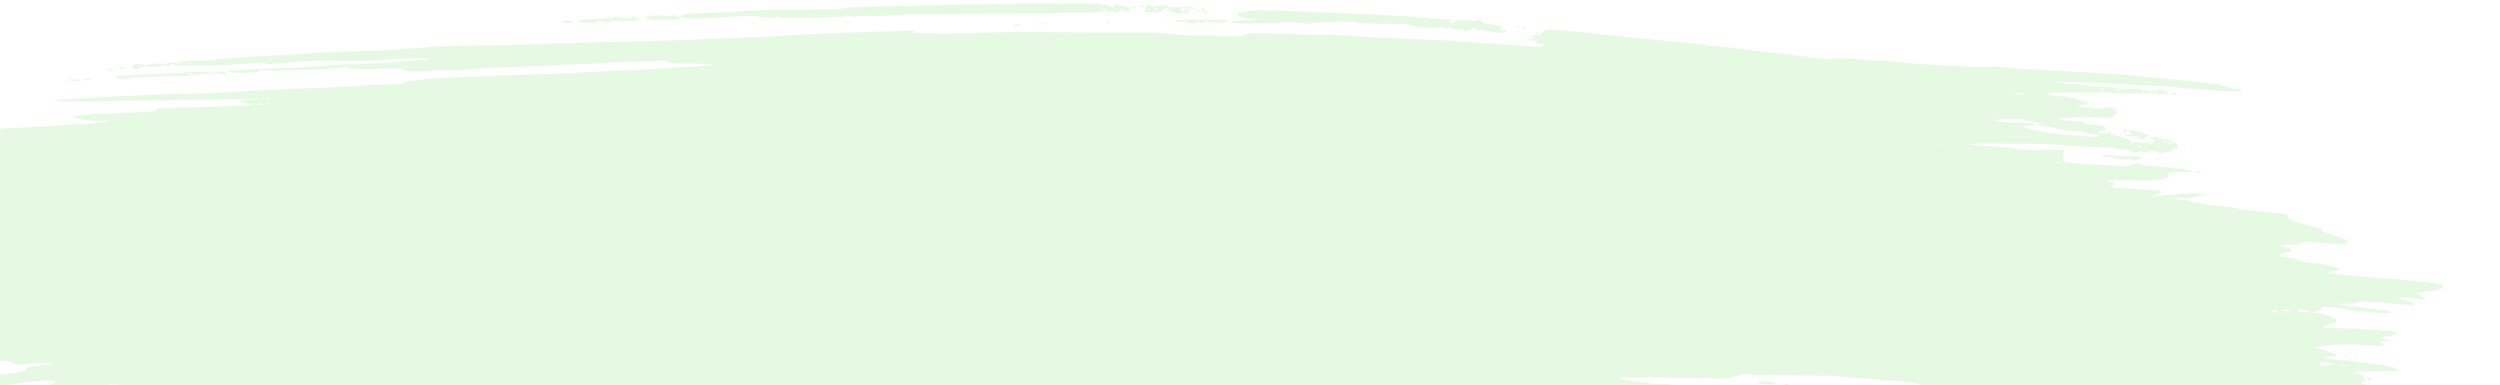 <svg xmlns="http://www.w3.org/2000/svg" fill="none" viewBox="0 0 2000 308" height="308" width="2000">
<rect x="0" y="0" width="2000" height="308" fill="#333333" stroke="none"/>
<g clip-path="url(#clip0_1238_344)">
<rect fill="white" height="308" width="2000"></rect>
<path fill="#E6F9E3" d="M1402.54 348.48C1402.54 347.466 1403.05 346.829 1403.67 347.065C1404.3 347.301 1405.58 346.345 1406.53 344.94C1407.53 343.458 1409.07 342.384 1410.21 342.381C1411.75 342.377 1411.88 342.165 1410.8 341.369C1409.75 340.596 1409.79 340.289 1410.95 340.045C1412.13 339.796 1412.08 339.449 1410.7 338.418C1409.36 337.42 1409.29 337.035 1410.4 336.802C1411.21 336.633 1411.86 336.179 1411.86 335.792C1411.86 335.406 1411.34 335.289 1410.71 335.533C1410.04 335.787 1409.85 335.498 1410.24 334.856C1410.63 334.24 1410.34 333.738 1409.6 333.74C1408.63 333.743 1408.61 333.352 1409.52 332.3C1410.52 331.14 1410.4 330.857 1408.92 330.861C1407.44 330.865 1407.36 330.68 1408.54 329.897C1410.05 328.895 1412.99 329.779 1412.61 331.122C1412.52 331.468 1413.05 331.891 1413.81 332.06C1414.71 332.262 1414.94 331.823 1414.49 330.775C1414.12 329.899 1414.29 329.354 1414.88 329.563C1415.46 329.772 1416.99 329.701 1418.27 329.407C1420.13 328.982 1419.58 328.765 1415.64 328.36C1412.54 328.042 1410.67 327.466 1410.67 326.832C1410.67 326.273 1409.65 325.818 1408.4 325.821C1407.15 325.824 1405.4 325.196 1404.52 324.425C1402.94 323.042 1396.99 321.164 1395.06 321.442C1394.51 321.52 1391.09 321.129 1387.46 320.574C1383.82 320.018 1377.56 319.344 1373.54 319.075C1369.52 318.806 1365.94 318.294 1365.58 317.938C1365.22 317.582 1363.78 317.286 1362.37 317.281C1360.96 317.276 1356.65 316.322 1352.79 315.161C1348.93 314.001 1344.88 313.046 1343.8 313.04C1342.71 313.034 1341.49 312.706 1341.09 312.311C1340.7 311.915 1340.96 311.591 1341.69 311.589C1343.31 311.585 1342.72 308.365 1341.08 308.299C1340.44 308.274 1337.61 307.852 1334.79 307.362C1331.97 306.872 1328.38 306.673 1326.81 306.919C1325.24 307.166 1322.29 307.055 1320.25 306.672C1318.21 306.289 1313.6 305.63 1310.01 305.206C1300.17 304.045 1294.91 303.067 1294.91 302.397C1294.9 301.702 1354.86 302.033 1369.7 302.809C1377.53 303.218 1380.51 303.093 1383.73 302.222C1385.97 301.613 1388.08 301.068 1388.4 301.009C1388.72 300.951 1390.52 300.509 1392.4 300.026C1394.27 299.543 1396.64 299.345 1397.65 299.585C1398.67 299.826 1414.22 300.102 1432.22 300.197C1450.22 300.293 1467.31 300.689 1470.21 301.076C1473.1 301.463 1481.77 302.139 1489.47 302.579C1497.18 303.019 1504.49 303.709 1505.72 304.111C1506.95 304.514 1510.53 304.684 1513.66 304.49C1516.8 304.296 1519.66 304.419 1520 304.764C1520.35 305.109 1521.12 305.203 1521.72 304.974C1522.32 304.744 1522.81 304.9 1522.81 305.319C1522.81 305.739 1523.21 306.017 1523.69 305.937C1525.63 305.615 1535.67 306.899 1535.67 307.47C1535.67 308.173 1544.5 309.319 1547.84 309.049C1549.07 308.95 1551.06 309.52 1552.27 310.315C1553.48 311.111 1555.37 311.798 1556.47 311.842C1557.57 311.886 1561.63 311.984 1565.49 312.059C1569.34 312.135 1574.6 312.565 1577.18 313.016C1579.75 313.467 1583.84 314.012 1586.27 314.229C1588.7 314.445 1590.4 314.908 1590.05 315.256C1588.97 316.343 1591.56 316.621 1611.87 317.586C1612.95 317.637 1613.74 317.987 1613.63 318.362C1613.51 318.738 1614.47 319.233 1615.76 319.463C1617.05 319.693 1619.43 320.434 1621.05 321.11C1623.18 321.994 1627.6 322.46 1636.83 322.769C1643.89 323.006 1650.88 323.163 1652.36 323.117C1653.85 323.072 1656.68 323.546 1658.66 324.17C1660.7 324.814 1662.56 325.018 1662.97 324.642C1663.97 323.718 1668.08 322.823 1667.18 323.724C1666.24 324.673 1667.37 324.622 1670.48 323.574C1676.76 321.46 1706.5 322.979 1709.6 325.572C1710.57 326.374 1710.67 326.917 1709.9 327.078C1709.24 327.216 1708.69 327.617 1708.69 327.967C1708.69 328.318 1709.43 328.429 1710.33 328.214C1711.23 327.999 1712.31 328.168 1712.74 328.591C1713.87 329.718 1706.87 329.572 1703.08 328.389C1701.35 327.847 1697.56 327.17 1694.67 326.886C1691.77 326.602 1688.48 326.266 1687.36 326.141C1686.23 326.015 1685.31 326.337 1685.32 326.855C1685.32 327.523 1683.86 327.732 1680.35 327.572C1676.51 327.396 1675.85 327.512 1677.45 328.079C1678.59 328.483 1679.26 329.077 1678.94 329.398C1678.25 330.092 1684.79 330.77 1697.44 331.319C1704.54 331.627 1706.86 331.492 1707.65 330.724C1708.38 330.003 1708.67 329.978 1708.68 330.631C1708.71 331.956 1715.74 331.724 1718.25 330.314C1719.42 329.656 1720.38 329.424 1720.38 329.798C1720.39 330.212 1724.18 330.275 1730.03 329.96C1735.33 329.674 1743.61 329.251 1748.43 329.02C1753.25 328.79 1758.92 328.22 1761.03 327.754C1763.14 327.288 1766.18 327.058 1767.78 327.242C1769.38 327.426 1771.02 327.246 1771.42 326.841C1771.88 326.388 1771.57 326.33 1770.63 326.69C1769.68 327.055 1769.39 326.993 1769.85 326.527C1770.73 325.647 1776.3 324.838 1782.9 324.632C1786.79 324.511 1787.59 324.227 1787.69 322.939C1787.8 321.555 1787 321.334 1780.09 320.859C1775.84 320.566 1771.05 320.401 1769.45 320.49L1766.52 320.654L1769.62 319.607C1775 317.792 1780.24 317.019 1790.47 316.53C1795.94 316.27 1803.82 315.518 1808 314.861C1817.6 313.348 1850.95 313.148 1852.41 314.595C1852.91 315.092 1853.94 315.262 1854.69 314.972C1856.64 314.224 1878.15 313.918 1877.42 314.649C1876.74 315.333 1876.91 315.344 1892.2 315.591C1902.99 315.765 1907.55 316 1923.71 317.212C1931.08 317.765 1935.38 317.426 1939.59 315.963C1941.35 315.351 1940.97 315.006 1936.72 313.365C1933.29 312.041 1929.1 311.268 1922.79 310.792C1912 309.98 1901.72 308.949 1894.3 307.937C1889.87 307.332 1888.99 306.953 1889.45 305.857C1889.78 305.071 1890.69 304.676 1891.65 304.901C1892.55 305.111 1893.29 304.925 1893.29 304.486C1893.29 304.048 1892.37 303.687 1891.24 303.683C1889.49 303.679 1889.45 303.576 1890.95 302.975C1892.05 302.531 1892.17 302.27 1891.27 302.265C1890.49 302.26 1890.15 301.771 1890.52 301.172C1890.99 300.416 1889.82 299.714 1886.68 298.862L1882.17 297.639L1893.59 297.175C1899.87 296.92 1908.15 296.736 1911.99 296.767C1915.84 296.797 1918.98 296.781 1918.98 296.732C1918.98 296.682 1917.93 295.897 1916.64 294.987C1915.35 294.077 1914.3 293.551 1914.3 293.819C1914.3 294.087 1913.11 293.831 1911.66 293.25C1910.21 292.669 1905.13 291.831 1900.36 291.388C1895.6 290.945 1889.61 290.134 1887.07 289.588C1884.52 289.041 1880.53 288.586 1878.2 288.578C1871.69 288.556 1855.29 285.971 1860.03 285.715C1860.62 285.683 1862.15 285.505 1863.44 285.32C1864.72 285.134 1866.42 284.894 1867.2 284.786C1869.87 284.418 1870.04 283.716 1867.57 283.24C1866.22 282.978 1863.73 281.983 1862.05 281.028C1860.37 280.072 1857.82 279.294 1856.38 279.298C1854.95 279.301 1853.17 278.86 1852.44 278.318C1851.34 277.507 1852.3 277.244 1857.84 276.841C1861.55 276.571 1866.16 276.189 1868.09 275.992C1872.67 275.524 1890.93 275.543 1892.18 276.018C1893.88 276.657 1907.24 276.927 1907.24 276.321C1907.24 276.003 1906.45 275.341 1905.48 274.85C1904.52 274.36 1903.73 273.62 1903.73 273.206C1903.72 272.793 1904.07 272.667 1904.49 272.926C1904.92 273.186 1905.97 273.035 1906.83 272.592C1907.7 272.145 1908.4 272.093 1908.4 272.474C1908.4 272.853 1909.19 273.16 1910.15 273.158C1912.96 273.151 1912.19 272.381 1908.33 271.339C1903.99 270.167 1904.61 269.669 1911.6 268.713C1917.98 267.841 1919.19 266.496 1914.61 265.372C1909.88 264.208 1887.63 262.739 1874.92 262.751C1868.96 262.756 1862.69 262.548 1860.99 262.289L1857.89 261.817L1861.21 260.13C1863.04 259.202 1865.43 258.429 1866.51 258.412C1869.28 258.369 1870.12 257.221 1868.63 255.514C1867.06 253.711 1856.88 250.489 1852.8 250.499C1851.08 250.504 1850.08 250.196 1850.49 249.785C1850.89 249.388 1852.17 249.061 1853.35 249.058C1855.33 249.053 1857.53 247.249 1857.09 245.987C1856.65 244.705 1875.2 246.093 1876.75 247.458C1877.94 248.501 1907.79 251.158 1910.72 250.482L1913.51 249.838L1910.79 248.949C1909.3 248.46 1899.58 247.209 1889.21 246.17C1870.22 244.269 1865.6 242.905 1878.04 242.873C1881.86 242.863 1885.37 242.442 1886.51 241.858C1888.14 241.029 1890.38 241.001 1899.85 241.689C1917.27 242.954 1927.39 243.828 1929.76 244.272C1931.34 244.565 1931.81 244.351 1931.51 243.476C1931.09 242.2 1927.47 240.712 1921.79 239.479C1916.91 238.418 1919.94 237.464 1926.18 238.097C1928.89 238.372 1933.47 238.818 1936.36 239.09L1941.62 239.584L1937.23 237.007C1934.82 235.59 1932.84 234.314 1932.84 234.173C1932.84 234.031 1936.1 233.68 1940.09 233.392C1949.51 232.71 1954.55 231.069 1954.48 228.705C1954.44 227.458 1946.88 225.805 1939.84 225.505C1936.94 225.382 1930.36 224.777 1925.22 224.161C1920.08 223.545 1912.19 222.905 1907.69 222.738C1903.18 222.571 1896.35 222.102 1892.49 221.694C1868.54 219.165 1863.14 218.541 1862.11 218.179C1861.48 217.956 1863.32 217.414 1866.2 216.974C1869.1 216.531 1871.44 215.751 1871.44 215.228C1871.43 214.016 1859.65 211.414 1848.95 210.264C1843.75 209.705 1839.9 208.863 1838.64 208.008C1837.51 207.243 1833.6 206.285 1829.72 205.826C1820.94 204.783 1821.17 203.773 1830.71 201.576C1832.76 201.105 1834.19 200.345 1833.9 199.888C1833.24 198.847 1827.82 197.27 1824.93 197.277C1823.73 197.28 1823.08 196.958 1823.47 196.561C1823.87 196.164 1828.11 195.829 1832.89 195.816C1840.77 195.796 1843.93 195.052 1840.12 194.114C1836.71 193.277 1853.77 193.691 1862.2 194.651C1872.69 195.846 1878.4 195.32 1878.39 193.157C1878.39 192.161 1875.33 190.86 1866.91 188.269C1858.97 185.829 1855.9 184.549 1856.96 184.123C1858.98 183.315 1856.99 182.498 1849.14 180.923C1838.07 178.7 1829.29 174.947 1830.43 172.934C1831.22 171.558 1826.9 170.82 1809.08 169.282C1800.23 168.517 1791.35 167.396 1789.37 166.791C1787.38 166.187 1783.18 165.508 1780.03 165.284C1771.35 164.664 1754.72 162.117 1752.12 161.006C1750.85 160.464 1748.22 160.002 1746.28 159.979C1744.33 159.956 1741.69 159.662 1740.4 159.325C1738.54 158.837 1739.01 158.688 1742.73 158.594C1752.7 158.342 1757.98 157.723 1759.3 156.654C1760.2 155.924 1761.61 155.697 1763.39 155.994C1765.72 156.384 1765.81 156.336 1764.03 155.654C1762.9 155.219 1761.06 154.957 1759.94 155.072C1758.83 155.188 1757.21 155.011 1756.35 154.68C1755.41 154.323 1753.6 154.468 1751.89 155.035C1749.65 155.781 1748.52 155.806 1746.8 155.148C1745.4 154.613 1744.33 154.562 1743.88 155.01C1743.49 155.399 1740.18 155.736 1736.52 155.759C1732.86 155.783 1728.56 156.269 1726.95 156.839C1723.45 158.081 1722.28 158.174 1722.28 157.211C1722.28 156.815 1723.1 156.489 1724.1 156.486C1725.1 156.483 1725.63 156.195 1725.28 155.845C1724.93 155.495 1725.74 155.028 1727.08 154.807C1728.43 154.587 1729.3 153.981 1729.02 153.46C1728.5 152.5 1723.27 151.949 1707.07 151.154C1692.44 150.435 1688.37 150.039 1688.37 149.332C1688.36 148.96 1689.15 148.654 1690.12 148.651C1691.09 148.649 1691.87 148.007 1691.87 147.206C1691.86 146.15 1691.08 145.768 1688.94 145.774C1685.58 145.782 1685 144.675 1688.1 144.167C1689.25 143.978 1695.17 143.985 1701.25 144.18C1718.97 144.751 1726.05 144.528 1729.76 143.283C1731.64 142.65 1733.51 142.26 1733.92 142.416C1734.34 142.572 1734.45 141.787 1734.19 140.673C1733.6 138.241 1735.24 137.858 1747.24 137.623C1754.42 137.483 1754.98 137.372 1752.48 136.582C1748.37 135.281 1733.31 133.438 1724.32 133.137C1719.73 132.983 1715.4 132.403 1713.83 131.734C1710.51 130.309 1708.51 130.296 1706.27 131.685C1705.26 132.31 1702.45 132.769 1699.63 132.767C1690.97 132.762 1658.65 130.82 1654.26 130.04C1650.16 129.313 1650.03 129.194 1650.89 126.83C1651.43 125.34 1651.31 124.083 1650.57 123.633C1649.74 123.121 1649.77 122.583 1650.68 121.903C1653.47 119.823 1649.92 119.403 1632.86 119.796C1619.61 120.102 1615.48 119.963 1612.79 119.125C1609.94 118.239 1597.11 117.038 1588.36 116.84C1587.07 116.811 1583.39 116.504 1580.18 116.158L1574.33 115.53L1579.59 114.992C1582.48 114.697 1591.16 114.604 1598.87 114.786C1606.58 114.968 1617.63 115.062 1623.41 114.994C1629.2 114.927 1640.51 115.382 1648.54 116.007C1664.45 117.243 1680.84 118.094 1687.9 118.049C1690.36 118.034 1692.71 118.303 1693.11 118.648C1693.52 118.993 1695.49 119.312 1697.5 119.358C1699.5 119.403 1701.15 119.708 1701.15 120.036C1701.15 120.364 1702.33 120.425 1703.78 120.17C1705.83 119.808 1706.02 119.873 1704.65 120.468C1703.14 121.124 1703.18 121.23 1704.95 121.235C1706.07 121.239 1706.99 121.602 1706.99 122.044C1707 122.537 1708.11 122.395 1709.87 121.676C1713.07 120.376 1714.47 120.17 1713.5 121.142C1713.15 121.494 1713.91 121.948 1715.19 122.151C1716.52 122.362 1717.51 122.163 1717.51 121.686C1717.51 121.204 1719.36 120.849 1721.89 120.842C1724.68 120.835 1726.18 121.147 1726 121.698C1725.82 122.294 1727.08 122.455 1730.04 122.213C1734.91 121.816 1739.7 120.126 1739.73 118.799C1739.74 118.232 1740.15 118.302 1740.88 118.993C1741.76 119.829 1742.02 119.616 1742.03 118.043C1742.04 115.445 1740.11 113.234 1737.83 113.239C1736.85 113.242 1736.38 112.919 1736.77 112.522C1737.17 112.125 1736.54 111.778 1735.38 111.75C1731.53 111.66 1729.08 111.23 1726.47 110.185C1724.14 109.248 1718.65 109.625 1718.65 110.722C1718.65 110.921 1719.36 110.915 1720.22 110.708C1721.08 110.502 1722.53 110.895 1723.43 111.581C1724.86 112.655 1724.86 112.743 1723.42 112.215C1722.15 111.745 1721.95 111.908 1722.59 112.922C1723.08 113.711 1722.81 114.478 1721.92 114.831C1719.68 115.711 1717.8 115.552 1719.83 114.655C1721.15 114.073 1720.47 113.979 1717.09 114.278C1714.61 114.497 1711.65 114.31 1710.47 113.858C1708.85 113.24 1707.91 113.255 1706.62 113.921C1705.24 114.63 1704.73 114.553 1704 113.524C1703.5 112.822 1703.17 112.004 1703.28 111.707C1703.38 111.41 1702.71 111.168 1701.8 111.171C1700.89 111.173 1699.95 110.805 1699.7 110.352C1699.45 109.9 1697.71 109.433 1695.82 109.313C1693.94 109.194 1691.81 108.603 1691.09 108C1690.37 107.397 1689.35 107.142 1688.83 107.434C1688.31 107.727 1688.21 107.398 1688.62 106.703C1689.52 105.15 1687.28 105.01 1686.32 106.56C1685.71 107.546 1685.38 107.534 1683.43 106.456C1681.36 105.306 1681.24 105.315 1681.22 106.611C1681.21 107.76 1681.03 107.808 1680.07 106.905C1678.38 105.299 1678.62 104.948 1681.75 104.456C1683.73 104.144 1684.54 103.548 1684.41 102.492C1684.2 100.811 1680.12 99.564 1675.43 99.746C1671.06 99.915 1667.2 98.998 1667.2 97.79C1667.19 97.013 1666.03 96.787 1662.81 96.941C1658.1 97.164 1650.17 96.374 1647.32 95.396C1645.9 94.91 1646.02 94.783 1647.9 94.733C1649.19 94.699 1652.87 94.512 1656.08 94.318C1666.02 93.719 1679.24 93.703 1684.01 94.285C1687.28 94.684 1688.33 94.613 1687.75 94.03C1687.24 93.53 1687.56 93.368 1688.57 93.605C1689.53 93.83 1691.08 93.166 1692.31 92.003C1693.82 90.583 1694.01 89.937 1693 89.732C1692.06 89.54 1692.28 89.11 1693.7 88.422C1695.62 87.489 1695.49 87.432 1692.3 87.782C1690.37 87.994 1689.45 87.974 1690.25 87.739C1693.21 86.871 1691.58 85.99 1687.03 86.002C1684.08 86.01 1682.35 86.346 1682.34 86.915C1682.33 87.577 1682.06 87.557 1681.32 86.84C1680.69 86.228 1680.04 86.139 1679.58 86.6C1678.8 87.385 1677.31 87.328 1673.65 86.374C1672.4 86.046 1669.65 85.761 1667.53 85.74C1662.69 85.692 1661.11 83.908 1665.9 83.896C1667.8 83.891 1669.54 83.418 1669.92 82.805C1670.37 82.075 1669.86 81.725 1668.34 81.729C1667.11 81.732 1665.68 81.331 1665.16 80.837C1663.82 79.549 1659.05 78.032 1657.83 78.503C1657.26 78.722 1656.46 78.573 1656.05 78.171C1655.65 77.77 1653.87 77.445 1652.09 77.45C1650.32 77.454 1646.01 76.939 1642.52 76.305C1637 75.304 1636.51 75.072 1638.76 74.546C1640.18 74.212 1649.94 73.961 1660.44 73.988C1670.94 74.015 1680.22 73.773 1681.06 73.451C1681.93 73.118 1682.93 73.208 1683.39 73.661C1684.33 74.595 1720.66 75.211 1721.56 74.309C1721.88 73.991 1722.95 73.923 1723.95 74.156C1725.18 74.443 1725.34 74.743 1724.46 75.083C1723.73 75.36 1724.74 75.583 1726.7 75.578C1728.65 75.573 1730.25 75.259 1730.25 74.88C1730.25 74.501 1731.05 74.6 1732.03 75.098C1733.01 75.597 1734.19 75.773 1734.64 75.49C1735.1 75.208 1734.16 74.367 1732.56 73.621L1729.66 72.267L1732.58 72.605C1735.14 72.902 1735.21 72.86 1733.16 72.265C1729.79 71.287 1724.25 71.404 1721.01 72.521C1717.84 73.61 1713.88 73.264 1713.88 71.899C1713.88 71.27 1711.57 70.993 1706.28 70.988C1701.51 70.984 1698.68 71.276 1698.68 71.773C1698.68 72.208 1698.03 72.035 1697.22 71.388C1696.16 70.538 1693 70.09 1685.82 69.775C1680.36 69.534 1672.57 68.889 1668.51 68.341C1664.45 67.793 1659.45 67.317 1657.4 67.284C1655.35 67.251 1651.05 66.789 1647.83 66.257C1642.35 65.349 1642.97 65.31 1657.76 65.641C1666.44 65.834 1674.33 65.996 1675.29 66C1676.26 66.004 1688.36 66.738 1702.18 67.631C1716 68.524 1731.07 69.344 1735.67 69.453C1740.26 69.562 1743.78 69.895 1743.49 70.193C1743.19 70.491 1745.22 70.73 1747.99 70.724C1750.76 70.717 1757.76 71.172 1763.55 71.731C1773.47 72.689 1796.81 73.644 1793.64 72.962C1792.83 72.788 1792.46 72.348 1792.83 71.985C1793.19 71.622 1792.01 71.313 1790.2 71.299C1788.4 71.285 1785.08 70.662 1782.83 69.916C1780.57 69.171 1777.68 68.261 1776.39 67.895C1772.16 66.691 1703.22 59.842 1686.96 59.01C1682.14 58.764 1668.2 57.946 1655.99 57.192C1643.77 56.439 1627.65 55.524 1620.16 55.159C1612.67 54.794 1604.01 54.032 1600.92 53.467C1596.85 52.724 1595.07 52.662 1594.49 53.244C1593.75 53.982 1581.46 53.812 1566.57 52.858C1564.32 52.714 1557.22 52.407 1550.79 52.176C1539.26 51.762 1521.68 50.313 1511.84 48.966C1509.06 48.585 1506.3 48.463 1505.7 48.693C1505.1 48.924 1496.95 48.418 1487.6 47.569C1473.76 46.313 1470.1 46.192 1467.92 46.915C1465.74 47.642 1462.93 47.529 1452.5 46.288C1435.13 44.224 1412.46 41.541 1401.17 40.212C1396.02 39.607 1388.55 38.66 1384.56 38.108C1380.57 37.557 1375.57 37.112 1373.45 37.119C1371.34 37.124 1367.24 36.672 1364.34 36.109C1359.46 35.16 1349.48 34.118 1322.84 31.779C1309.16 30.578 1306.4 30.299 1292.45 28.71C1286.02 27.978 1275.5 26.858 1269.07 26.221C1262.64 25.583 1255.8 24.905 1253.87 24.714C1240.22 23.359 1237.62 23.392 1234.91 24.951C1233.45 25.792 1232.25 26.849 1232.26 27.299C1232.26 27.748 1231.86 28.079 1231.38 28.033C1230.9 27.988 1229.3 27.992 1227.83 28.042C1225.6 28.119 1225.36 28.354 1226.34 29.477C1227.77 31.121 1226.63 32.012 1224.48 30.922C1222.07 29.696 1222.62 30.803 1225.4 32.761C1226.86 33.788 1229.78 34.705 1232.47 34.977C1236.39 35.376 1236.84 35.6 1235.59 36.536C1233.71 37.941 1235.3 38.024 1160.39 32.633C1155.25 32.263 1146.05 31.817 1139.94 31.643C1133.83 31.469 1122.79 31 1115.39 30.602C1108 30.205 1098.27 29.76 1093.77 29.615C1089.27 29.469 1083.51 29.02 1080.97 28.616C1078.42 28.212 1068.34 27.883 1058.55 27.884C1048.77 27.884 1040.07 27.742 1039.22 27.568C1037.11 27.138 1009.72 26.324 1003.21 26.498C1000.33 26.575 997.166 27.089 996.184 27.639C993.985 28.873 988.376 29.011 962.288 28.471C950.296 28.222 939.282 27.616 935.664 27.005C930.944 26.207 923.118 26.006 902.354 26.147C887.427 26.249 862.591 26.12 847.164 25.86C815.899 25.335 817.571 25.324 785.223 26.273C764.28 26.887 752.197 26.941 733.801 26.504C730.587 26.427 728.877 26.214 730.001 26.03C731.126 25.846 732.045 25.357 732.044 24.943C732.043 24.446 728.762 24.341 722.401 24.634C717.099 24.879 701.191 25.437 687.051 25.875C672.911 26.312 654.768 27.02 646.735 27.447C614.459 29.162 602.149 29.769 585.386 30.472C543.461 32.229 521.359 32.943 498.324 33.285C487.719 33.442 474.572 33.803 469.109 34.087C463.646 34.371 455.495 34.584 450.995 34.56C446.495 34.536 437.555 34.849 431.129 35.255C424.702 35.661 403.885 36.176 384.87 36.399C365.855 36.623 347.975 37.127 345.137 37.52C342.299 37.914 335.846 38.422 330.796 38.649C325.747 38.877 319.963 39.234 317.943 39.443C311.034 40.157 300.247 40.659 284.471 40.999C270.579 41.298 257.081 41.966 237.144 43.34C233.931 43.561 229.461 43.837 227.212 43.953C224.963 44.07 219.178 44.383 214.358 44.65C209.538 44.916 201.388 45.344 196.247 45.599C191.106 45.855 186.637 46.164 186.315 46.287C185.993 46.41 182.739 46.714 179.084 46.963C175.429 47.212 171.669 47.599 170.728 47.825C169.787 48.05 164.364 48.342 158.677 48.475C143.057 48.839 143.078 48.837 143.081 50.001C143.082 50.595 142.527 51.083 141.846 51.085C141.165 51.086 140.987 50.708 141.451 50.243C142.026 49.667 141.645 49.553 140.255 49.886C139.133 50.154 137.056 50.377 135.638 50.38C133.898 50.385 133.005 50.855 132.888 51.828C132.682 53.55 133.317 53.631 135.657 52.181C138.099 50.667 140.836 50.773 140.018 52.35C139.615 53.126 139.742 53.301 140.348 52.804C141.019 52.254 144.311 52.143 150.684 52.454C161.653 52.991 169.931 52.814 185.159 51.718C191.264 51.279 199.151 50.738 202.686 50.516C206.221 50.294 209.726 49.987 210.476 49.833C211.226 49.68 212.147 50.046 212.523 50.646C213.028 51.453 214.139 51.607 216.803 51.24C220.988 50.662 223.678 50.44 234.823 49.75C239.322 49.472 243.317 49.124 243.701 48.977C244.52 48.665 260.151 48.574 281.569 48.756C295.158 48.872 304.738 48.435 311.884 47.374C315.91 46.776 344.089 46.449 344.09 47.001C344.091 47.284 340.542 47.759 336.204 48.057C331.866 48.354 327.265 48.728 325.98 48.887C316.965 50.007 292.817 51.297 273.396 51.698C268.896 51.791 264.66 52.087 263.981 52.357C262.852 52.806 227.069 54.618 225.148 54.323C224.691 54.253 220.373 54.433 215.553 54.722C208.101 55.17 189.069 56.081 184.293 56.218C182.567 56.268 182.366 57.198 183.952 57.798C185.09 58.228 193.9 58.305 201.872 57.955C204.306 57.848 206.724 57.333 207.245 56.81C207.95 56.103 209.958 55.98 215.089 56.33C218.882 56.589 222.338 56.928 222.769 57.085C223.199 57.242 224.348 56.876 225.322 56.273C226.295 55.669 227.371 55.452 227.712 55.791C228.374 56.447 251.961 56.106 258.796 55.341C261.045 55.09 265.01 54.812 267.607 54.723C270.204 54.635 273.49 54.176 274.909 53.704C276.972 53.018 277.49 53.039 277.492 53.807C277.493 54.373 279.057 54.843 281.293 54.948C290.535 55.384 303.47 55.307 313.724 54.756C321.099 54.359 324.249 54.398 323.108 54.872C318.506 56.785 327.151 57.7 340.609 56.725C352.54 55.861 354.673 55.811 359.832 56.28C362.493 56.522 366.224 56.459 368.123 56.141C373.126 55.302 399.138 53.771 410.724 53.635C416.187 53.57 424.075 53.287 428.253 53.006C432.43 52.724 440.844 52.315 446.949 52.096C453.055 51.877 467.516 51.197 479.085 50.584C490.654 49.972 507.861 49.234 517.324 48.943C532.745 48.47 534.607 48.539 535.279 49.613C535.919 50.633 537.95 50.8 549.046 50.746C556.206 50.711 564.431 50.938 567.324 51.252L572.585 51.823L563.821 52.649C559.002 53.103 553.218 53.47 550.968 53.465C548.718 53.459 539.516 53.977 530.518 54.613C521.521 55.249 504.431 56.157 492.541 56.63C480.65 57.103 469.752 57.648 468.323 57.841C466.894 58.034 455.062 58.535 442.03 58.954C418.608 59.708 402.197 60.315 389.706 60.892C386.171 61.056 374.044 61.541 362.757 61.971C351.471 62.401 341.479 62.9 340.555 63.078C339.63 63.257 337.822 63.651 336.537 63.954C335.253 64.257 332.18 64.6 329.709 64.716C327.238 64.833 324.608 65.443 323.864 66.073C322.791 66.983 319.747 67.264 309.077 67.439C301.688 67.561 295.117 67.861 294.475 68.106C293.832 68.351 289.363 68.752 284.543 68.997C261.5 70.167 238.465 71.129 227.867 71.363C221.439 71.505 207.767 72.209 197.484 72.927C187.202 73.645 174.056 74.352 168.271 74.499C128.234 75.511 96.258 76.74 79.458 77.91C73.674 78.313 63.535 78.865 56.928 79.136C50.32 79.408 44.637 79.908 44.298 80.248C43.959 80.587 45.422 80.887 47.55 80.913C49.677 80.94 52.902 81.024 54.717 81.101C56.532 81.177 58.244 81.012 58.523 80.732C58.802 80.453 60.974 80.55 63.35 80.948C65.762 81.352 71.05 81.453 75.321 81.177C79.528 80.904 101.904 80.506 125.044 80.291C148.183 80.077 175.793 79.67 186.398 79.387C205.302 78.882 210.659 79.147 198.26 79.973C194.82 80.203 191.752 80.548 191.442 80.74C190.61 81.256 194.886 82.516 198.432 82.799C202.564 83.129 203.87 84.038 200.338 84.126C198.784 84.164 190.677 84.515 182.322 84.906C173.967 85.296 157.533 85.832 145.803 86.096C126.52 86.53 124.476 86.698 124.479 87.839C124.483 89.423 119.779 89.809 91.426 90.556C79.993 90.857 70.365 91.377 70.031 91.712C69.697 92.047 67.119 92.328 64.302 92.335C54.7 92.359 57.397 94.341 69.195 95.931C72.525 96.38 76.997 96.683 79.131 96.604C93.364 96.082 89.634 97.509 73.668 98.695C67.241 99.173 58.302 99.73 53.803 99.933C49.304 100.136 41.154 100.637 35.691 101.046C30.228 101.455 19.186 102.02 11.151 102.302C1.258 102.649 -3.832 103.12 -4.622 103.761C-5.268 104.286 -9.437 104.926 -13.968 105.198C-18.467 105.467 -22.673 106.085 -23.314 106.57C-23.956 107.056 -28.321 107.681 -33.015 107.96C-37.709 108.24 -42.727 108.947 -44.166 109.533C-45.816 110.203 -50.869 110.725 -57.832 110.942C-72.847 111.412 -84.61 112.253 -85.261 112.905C-85.944 113.59 -75.708 114.54 -74.138 113.937C-73.493 113.69 -72.966 113.795 -72.965 114.171C-72.964 114.546 -74.803 115.071 -77.052 115.336C-81.493 115.861 -82.33 116.759 -79.092 117.524C-75.271 118.427 -80.611 119.885 -92.623 121.22C-102.712 122.341 -109.085 123.71 -104.437 123.758C-100.068 123.804 -106.809 125.09 -113.829 125.551C-117.997 125.825 -122.018 126.363 -122.764 126.747C-123.51 127.131 -127.446 127.784 -131.51 128.197C-142.803 129.347 -142.678 130.248 -131.154 130.776C-126.848 130.974 -122.91 131.581 -121.725 132.231C-120.061 133.143 -118.03 133.247 -110.62 132.802C-95.553 131.896 -92.569 132.057 -90.303 133.899C-89.193 134.8 -88.513 135.765 -88.79 136.043C-89.067 136.321 -92.838 136.784 -97.169 137.072C-101.5 137.361 -105.569 137.852 -106.211 138.165C-106.853 138.477 -109.876 138.969 -112.929 139.257C-121.306 140.047 -119.584 141.06 -109.905 141.035C-105.191 141.023 -100.936 141.255 -100.448 141.551C-99.961 141.847 -95.058 142.077 -89.553 142.063C-82.593 142.045 -79.391 142.311 -79.041 142.936C-78.696 143.552 -79.947 143.84 -83.017 143.851C-85.481 143.858 -89.337 144.168 -91.586 144.537C-93.835 144.907 -100.126 145.425 -105.566 145.69C-111.006 145.954 -116.05 146.475 -116.774 146.848C-117.497 147.22 -118.396 147.337 -118.771 147.107C-119.147 146.878 -120.676 146.962 -122.17 147.295C-124.267 147.762 -123.021 148 -116.704 148.338C-109.249 148.737 -100.745 149.766 -96.245 150.814C-93.389 151.479 -97.826 152.229 -111.139 153.333C-117.726 153.88 -123.115 154.519 -123.115 154.754C-123.114 154.989 -126.533 155.056 -130.711 154.902C-136.817 154.679 -138.308 154.83 -138.306 155.676C-138.302 156.982 -134.598 159.107 -132.361 159.086C-130.987 159.074 -131.004 158.951 -132.454 158.377C-133.948 157.787 -133.899 157.681 -132.127 157.668C-130.982 157.658 -129.731 158.153 -129.346 158.767C-128.751 159.718 -126.638 159.822 -115.065 159.471C-100.562 159.032 -96.996 159.499 -99.663 161.49C-104.13 164.824 -122.37 168.434 -134.915 168.466C-142.494 168.486 -146.451 169.37 -146.446 171.042C-146.444 171.879 -144.574 172.089 -137.386 172.057C-132.404 172.035 -126.226 171.669 -123.656 171.246C-121.086 170.822 -108.973 170.302 -96.738 170.092C-75.102 169.719 -74.488 169.748 -74.312 171.156C-74.139 172.54 -75.563 173.541 -78.07 173.798C-78.713 173.863 -83.753 174.453 -89.271 175.108C-107.329 177.252 -123.365 178.571 -139.778 179.263C-154.986 179.903 -160.171 180.741 -158.595 182.304C-158.235 182.661 -157.439 182.76 -156.825 182.525C-156.212 182.289 -155.853 182.526 -156.028 183.051C-156.205 183.579 -155.438 183.959 -154.314 183.902C-153.197 183.844 -152.534 184.05 -152.842 184.359C-153.15 184.668 -151.617 185.122 -149.434 185.369C-144.716 185.902 -143.594 187.197 -146.004 189.329C-147.289 190.464 -147.424 191.14 -146.504 191.819C-144.995 192.934 -145.977 193.701 -148.92 193.709C-150.099 193.712 -151.062 193.85 -151.062 194.016C-151.061 194.181 -151.409 194.878 -151.834 195.565C-152.543 196.711 -151.759 196.771 -142.19 196.308C-136.461 196.031 -129.802 195.606 -127.392 195.364C-123.905 195.015 -123.01 195.154 -123.008 196.048C-123.006 196.666 -122.156 197.462 -121.119 197.817C-118.442 198.732 -120.037 202.886 -123.39 203.729C-125.788 204.331 -125.796 204.366 -123.571 204.452C-121.233 204.542 -121.233 204.542 -123.569 205.167C-125.847 205.776 -122.662 206.026 -110.71 206.175C-105.725 206.238 -101.942 207.197 -101.939 208.401C-101.937 209.044 -100.726 209.433 -98.723 209.434C-96.955 209.436 -94.312 209.63 -92.851 209.867C-90.358 210.272 -90.321 210.36 -92.263 211.273C-93.401 211.809 -95.771 212.262 -97.53 212.279C-99.288 212.296 -104.194 213.453 -108.431 214.85C-112.704 216.26 -117.836 217.395 -119.957 217.401C-127.039 217.419 -138.084 218.364 -137.538 218.905C-137.241 219.201 -137.892 219.4 -138.985 219.349C-140.079 219.297 -141.159 219.814 -141.387 220.497C-141.915 222.083 -135.007 224.797 -131.449 224.402C-130.025 224.244 -128.669 224.468 -128.434 224.899C-127.88 225.917 -114.24 226.169 -108.787 225.264C-106.471 224.879 -94.507 224.45 -82.201 224.311C-61.395 224.076 -55.259 224.428 -63.036 225.41C-64.803 225.634 -68.615 226.152 -71.506 226.563C-74.398 226.974 -78.999 227.329 -81.73 227.354C-84.462 227.378 -86.696 227.722 -86.695 228.118C-86.694 228.514 -87.517 228.84 -88.523 228.843C-89.53 228.845 -91.432 229.206 -92.75 229.645C-95.121 230.434 -95.117 230.452 -92.377 231.286C-87.579 232.746 -89.061 234.14 -97.114 235.739C-101.246 236.56 -104.872 237.703 -105.172 238.28C-105.471 238.858 -106.181 239.519 -106.748 239.75C-108.534 240.477 -106.389 242.694 -104.367 242.21C-103.345 241.966 -102.831 241.966 -103.225 242.21C-103.619 242.454 -102.613 243.467 -100.99 244.461C-98.855 245.769 -96.656 246.299 -93.038 246.376C-90.286 246.434 -88.247 246.694 -88.507 246.954C-88.766 247.214 -83.945 247.255 -77.794 247.045C-68.851 246.74 -66.216 246.881 -64.647 247.75C-62.467 248.956 -50.988 249.427 -45.003 248.555C-42.718 248.221 -41.049 248.318 -40.551 248.813C-40.113 249.247 -38.513 249.6 -36.997 249.596C-33.481 249.587 -30.54 250.27 -30.538 251.097C-30.537 251.451 -31.299 251.742 -32.232 251.744C-33.164 251.747 -34.372 252.241 -34.915 252.843C-35.529 253.522 -40.095 254.451 -46.946 255.29C-60.445 256.944 -70.379 259.445 -69.435 260.952C-69.073 261.53 -68.028 261.825 -67.114 261.606C-66.2 261.388 -65.745 261.503 -66.103 261.861C-66.462 262.22 -65.373 263.52 -63.685 264.75C-61.425 266.396 -59.996 266.863 -58.267 266.52C-56.966 266.262 -56.211 266.348 -56.575 266.712C-56.936 267.074 -55.402 267.397 -53.166 267.43C-50.93 267.464 -45.408 268.039 -40.895 268.709L-32.688 269.926L-35.295 271.645C-36.728 272.591 -38.387 273.366 -38.981 273.367C-39.576 273.369 -41.865 273.903 -44.07 274.553C-47.913 275.688 -48.004 275.805 -46.297 277.402C-45.175 278.452 -44.951 279.235 -45.69 279.518C-46.336 279.766 -46.526 280.304 -46.113 280.714C-45.628 281.195 -44.999 281.112 -44.341 280.48C-43.679 279.844 -43.013 279.757 -42.443 280.233C-41.959 280.636 -39.985 281.43 -38.056 281.998L-34.547 283.031L-38.245 283.285C-42.249 283.561 -44.386 285.414 -41.481 286.093C-40.499 286.323 -39.406 286.331 -39.051 286.111C-38.697 285.891 -36.654 286.313 -34.513 287.048C-32.371 287.783 -28.62 288.61 -26.176 288.886C-23.732 289.162 -21.024 289.823 -20.157 290.354C-18.104 291.612 -17.301 291.582 -6.446 289.843C3.295 288.282 6.043 288.418 10.047 290.66C12.306 291.924 13.216 291.985 19.321 291.273C27.329 290.34 42.419 290.185 41.561 291.044C41.232 291.374 37.127 292.057 32.439 292.562C20.495 293.848 19.152 294.121 21.115 294.863C24.519 296.15 9.3 299.246 -5.579 300.294C-9.597 300.577 -13.138 301.064 -13.449 301.375C-13.76 301.687 -12.909 302.803 -11.558 303.855C-9.289 305.623 -9.245 305.867 -10.981 307.056C-12.015 307.764 -12.86 308.52 -12.86 308.736C-12.857 309.627 6.929 308.295 13.432 306.967C22.782 305.058 41.721 303.633 43.474 304.707C44.401 305.275 44.411 305.765 43.508 306.44C42.288 307.35 40.415 307.743 24.836 310.357C19.977 311.172 17.535 311.945 17.537 312.666C17.54 313.579 18.919 313.671 26.21 313.245C31.765 312.92 35.149 313.005 35.629 313.481C36.041 313.89 35.735 314.226 34.946 314.228C34.158 314.23 33.786 314.399 34.119 314.603C34.904 315.084 51.45 312.901 53.094 312.099C54.386 311.469 71.448 309.806 75.089 309.955C76.214 310.001 77.135 310.444 77.137 310.94C77.138 311.435 77.412 312.277 77.746 312.81C78.323 313.731 64.055 315.633 39.466 317.912C35.772 318.254 30.845 319.03 28.517 319.636C26.189 320.241 22.64 320.743 20.629 320.75C15.336 320.771 7.738 322.216 8.968 322.969C9.538 323.318 16.656 323.679 24.786 323.771C32.916 323.863 39.481 323.994 39.375 324.061C39.268 324.129 36.584 324.82 33.409 325.597C27.881 326.95 27.749 327.046 30.279 327.873C32.261 328.521 34.376 328.54 38.745 327.951C45.855 326.993 46.792 326.978 46.794 327.824C46.795 328.188 45.224 328.703 43.304 328.968C36.917 329.849 38.304 330.783 45.968 330.764C50.429 330.752 54.942 331.197 57.135 331.865C59.354 332.541 61.841 332.783 63.4 332.474C66.732 331.813 121.604 331.424 120.964 332.065C119.608 333.424 134.939 333.378 148.018 331.982C174.503 329.158 197.04 327.534 211.58 327.401C219.615 327.327 231.71 326.807 238.457 326.246C245.205 325.684 257.227 324.874 265.173 324.445C273.118 324.016 279.954 323.54 280.363 323.386C280.772 323.233 285.051 322.89 289.871 322.625C294.691 322.36 300.476 322.001 302.725 321.828C307.407 321.467 328.728 320.679 344.21 320.296C355.409 320.018 372.425 319.312 383.942 318.647C387.798 318.424 402.786 318.073 417.248 317.867C431.71 317.661 448.801 317.213 455.228 316.872C461.655 316.531 479.432 316.252 494.732 316.252C517.87 316.252 522.737 316.43 523.66 317.311C524.602 318.209 524.929 318.216 525.818 317.362C526.516 316.69 528.019 316.493 530.321 316.771C532.225 317.001 534.349 316.833 535.053 316.396C535.755 315.961 538.066 315.532 540.188 315.443C542.31 315.354 545.097 315.086 546.382 314.848C553.382 313.552 560.679 313.162 563.621 313.926C565.982 314.539 571.871 313.793 571.055 312.983C570.754 312.685 576.385 312.339 583.569 312.214C602.912 311.877 604.917 311.741 607.104 310.616C608.881 309.701 609.059 309.743 608.71 310.99C608.444 311.941 608.882 312.309 610.069 312.133C611.033 311.989 613.005 311.863 614.451 311.851C615.898 311.84 617.08 311.581 617.079 311.277C617.079 310.973 617.925 310.521 618.96 310.274C620.327 309.947 620.651 310.132 620.144 310.951C619.663 311.728 619.895 311.902 620.892 311.508C621.687 311.195 627.334 310.823 633.44 310.683C646.281 310.389 644.372 310.397 704.73 310.373C730.12 310.363 754.145 310.112 758.118 309.816C762.092 309.52 766.228 309.484 767.309 309.737C769.299 310.202 807.48 311.032 819.21 310.866C828.383 310.735 838.795 314.032 833.011 315.235C832.149 315.415 832.747 315.923 834.475 316.48C836.082 316.997 837.689 317.694 838.047 318.027C839.34 319.232 849.265 319.881 852.081 318.944C853.855 318.354 858.56 318.132 865.96 318.288C872.118 318.418 892.343 318.657 910.904 318.818C929.465 318.979 945.93 319.305 947.491 319.543C949.053 319.78 955.688 320.01 962.236 320.054C968.784 320.098 975.195 320.495 976.481 320.937C978.784 321.728 989.625 323.008 991.439 322.703C993.674 322.327 997.826 322.409 1001.61 322.905C1003.86 323.199 1006.76 323.382 1008.04 323.313C1009.33 323.243 1011.43 323.126 1012.72 323.053C1014 322.98 1020.05 323.288 1026.16 323.737C1032.27 324.187 1039.54 324.542 1042.32 324.527C1045.09 324.512 1047.99 324.804 1048.75 325.176C1049.5 325.549 1051.83 326.075 1053.92 326.345C1057.03 326.747 1057.72 326.615 1057.72 325.617C1057.72 324.537 1058.68 324.454 1066.19 324.886C1070.85 325.155 1083.08 325.427 1093.36 325.492C1103.65 325.557 1114.9 325.983 1118.36 326.44C1121.82 326.896 1124.91 327.269 1125.23 327.268C1125.54 327.267 1125.14 327.754 1124.34 328.351C1123.54 328.947 1121.11 329.439 1118.94 329.445C1116.77 329.45 1115 329.59 1115 329.756C1115 329.922 1114.68 330.571 1114.29 331.198C1113.32 332.763 1116.61 332.678 1119.2 331.071C1120.67 330.16 1121.37 330.06 1121.72 330.709C1121.99 331.202 1122.69 331.421 1123.28 331.196C1123.87 330.971 1124.35 331.048 1124.35 331.369C1124.35 331.689 1125.53 331.988 1126.98 332.033C1128.43 332.078 1136.45 332.464 1144.81 332.891C1153.16 333.317 1169.99 333.771 1182.21 333.898C1194.42 334.025 1205.73 334.304 1207.34 334.517C1212.78 335.239 1242.72 336.868 1258.77 337.316C1288.49 338.145 1311.04 340.707 1315.69 343.785C1317.15 344.748 1319.71 345.522 1321.55 345.554C1336.67 345.818 1357.68 346.734 1366.9 347.533C1370.75 347.867 1377.52 348.329 1381.93 348.561C1386.35 348.792 1392.6 349.284 1395.83 349.653C1399.06 350.022 1401.89 350.323 1402.12 350.322C1402.36 350.322 1402.55 349.493 1402.54 348.48ZM1402.53 341.927C1402.53 341.139 1403.04 341.079 1404.82 341.66C1406.19 342.108 1406.85 342.849 1406.44 343.5C1405.92 344.339 1405.4 344.401 1404.15 343.767C1403.26 343.314 1402.53 342.486 1402.53 341.927ZM1205.57 331.722C1201 330.723 1201.12 330.708 1210.83 331.034C1233.08 331.781 1240.05 332.17 1240.05 332.667C1240.06 333.606 1210.5 332.796 1205.57 331.722ZM1748.41 321.629C1748.41 321.473 1749.2 321.344 1750.16 321.342C1751.13 321.339 1751.92 321.651 1751.92 322.035C1751.92 322.418 1751.13 322.548 1750.17 322.322C1749.2 322.097 1748.41 321.785 1748.41 321.629ZM1663.68 319.403C1663.27 318.998 1664.22 318.682 1665.87 318.677C1667.48 318.673 1669.12 318.993 1669.52 319.388C1669.93 319.794 1668.97 320.11 1667.32 320.114C1665.71 320.118 1664.07 319.798 1663.68 319.403ZM1719.18 315.576C1719.18 314.833 1720.58 314.759 1723.17 315.366C1726.11 316.052 1725.32 316.919 1722.1 316.549C1720.5 316.363 1719.18 315.926 1719.18 315.576ZM1057.89 317.159C1053.9 316.484 1053.35 316.223 1055.31 315.931C1058.43 315.467 1095.62 316.334 1115.55 317.335C1120.96 317.607 1079.15 318.412 1070.55 318.202C1066.38 318.099 1060.68 317.63 1057.89 317.159ZM1017.37 315.046C1016.08 314.862 1018.45 314.729 1022.63 314.751C1032.6 314.802 1036.55 315.453 1030.23 316.004C1027.66 316.228 1024.24 316.18 1022.63 315.896C1021.02 315.613 1018.66 315.23 1017.37 315.046ZM1763.2 313.34C1760.79 313.303 1760.81 313.266 1763.51 312.593C1766.69 311.801 1769.42 312.185 1769.43 313.425C1769.43 313.876 1768.6 314.05 1767.58 313.812C1766.56 313.574 1764.59 313.362 1763.2 313.34ZM999.812 314.492C999.499 314.3 1001.58 314.083 1004.43 314.009C1007.29 313.935 1009.99 314.236 1010.43 314.678C1011 315.242 1009.63 315.386 1005.81 315.161C1002.83 314.985 1000.13 314.684 999.812 314.492ZM85.895 308.336C85.447 307.891 87.311 307.644 90.791 307.688C95.781 307.751 96.018 307.822 92.907 308.318C87.795 309.133 86.701 309.136 85.895 308.336ZM1887.2 293.13C1888.04 292.92 1889.05 292.943 1889.44 293.181C1889.83 293.42 1889.14 293.592 1887.9 293.564C1886.54 293.533 1886.26 293.363 1887.2 293.13ZM1873.39 292.217C1871.04 291.76 1870.92 291.643 1872.8 291.621C1874.09 291.606 1876.19 291.87 1877.48 292.207C1880.46 292.988 1877.39 292.996 1873.39 292.217ZM1857.71 292.541C1856.69 292.303 1855.86 291.526 1855.85 290.814C1855.85 289.71 1856.59 289.574 1860.82 289.889C1866.19 290.288 1869.7 291.507 1865.51 291.517C1864.13 291.521 1862.68 291.849 1862.29 292.246C1861.46 293.077 1860.32 293.15 1857.71 292.541ZM-40.97 284.896C-40.971 284.5 -40.051 284.178 -38.926 284.181C-37.179 284.186 -37.136 284.289 -38.633 284.89C-40.836 285.774 -40.968 285.774 -40.97 284.896ZM1828.65 250.79C1829.5 250.58 1830.5 250.603 1830.89 250.841C1831.28 251.079 1830.59 251.251 1829.36 251.223C1828 251.192 1827.72 251.022 1828.65 250.79ZM1838.22 248.664C1838.21 247.49 1841.46 247.35 1845.73 248.339C1850.39 249.416 1849.29 250.186 1843.48 249.916C1839.95 249.752 1838.22 249.34 1838.22 248.664ZM1816.51 249.239C1817.67 248.073 1821.85 247.765 1821.85 248.846C1821.86 249.453 1820.66 249.862 1818.87 249.867C1817.22 249.871 1816.16 249.589 1816.51 249.239ZM1825.36 248.41C1824.05 247.894 1824.73 247.71 1827.99 247.694C1830.4 247.681 1832.37 247.995 1832.37 248.392C1832.37 249.309 1827.66 249.321 1825.36 248.41ZM-123.077 169.157C-123.078 168.761 -122.553 168.435 -121.91 168.434C-121.267 168.432 -120.74 168.755 -120.739 169.151C-120.738 169.547 -121.263 169.872 -121.906 169.874C-122.549 169.876 -123.076 169.553 -123.077 169.157ZM-131.584 155.738C-130.781 155.537 -129.467 155.533 -128.663 155.731C-127.859 155.929 -128.516 156.094 -130.123 156.098C-131.73 156.102 -132.387 155.94 -131.584 155.738ZM-114.076 147.02C-112.631 146.844 -110.264 146.838 -108.817 147.006C-107.37 147.174 -108.553 147.318 -111.446 147.325C-114.338 147.333 -115.522 147.195 -114.076 147.02ZM-60.039 141.067C-60.04 140.759 -55.703 140.111 -50.401 139.628C-45.099 139.144 -39.496 138.521 -37.95 138.242C-36.205 137.928 -35.409 138.007 -35.852 138.45C-36.244 138.843 -41.189 139.589 -46.841 140.107C-52.493 140.626 -57.643 141.154 -58.285 141.281C-58.928 141.408 -59.585 141.538 -59.745 141.57C-59.906 141.602 -60.038 141.375 -60.039 141.067ZM1644.49 130.044C1642.4 129.496 1642.49 129.425 1645.3 129.372C1647.03 129.34 1648.77 129.637 1649.16 130.032C1650.03 130.889 1647.74 130.895 1644.49 130.044ZM-51.886 130.185C-51.887 129.845 -46.611 129.184 -40.161 128.715C-25.633 127.659 -23.024 127.632 -24.507 128.551C-25.13 128.937 -31.413 129.556 -38.47 129.927C-45.527 130.298 -51.432 130.647 -51.593 130.703C-51.753 130.758 -51.885 130.526 -51.886 130.185ZM1710.02 117.032C1709.69 116.703 1710.19 116.431 1711.12 116.429C1712.06 116.427 1712.82 116.695 1712.83 117.025C1712.83 117.355 1712.33 117.626 1711.73 117.628C1711.12 117.629 1710.36 117.361 1710.02 117.032ZM1553.66 116.102C1554.5 115.892 1555.51 115.915 1555.9 116.153C1556.29 116.391 1555.6 116.563 1554.37 116.535C1553.01 116.504 1552.73 116.334 1553.66 116.102ZM1735.02 114.687C1735.02 114.291 1735.94 113.97 1737.07 113.973C1738.82 113.977 1738.86 114.081 1737.36 114.681C1735.16 115.565 1735.03 115.565 1735.02 114.687ZM1730.35 113.576C1730.35 113.402 1730.87 113.257 1731.51 113.256C1732.16 113.254 1732.68 113.596 1732.69 114.015C1732.69 114.435 1732.16 114.579 1731.52 114.336C1730.87 114.093 1730.35 113.751 1730.35 113.576ZM1663.72 108.733C1662.11 108.461 1657.11 107.976 1652.61 107.657C1648.11 107.338 1642.59 106.74 1640.34 106.327C1638.09 105.914 1636.25 105.603 1636.25 105.636C1636.25 105.912 1628.24 104.392 1624.26 103.361C1618.23 101.797 1617.84 100.585 1623.38 100.57C1626.23 100.563 1627.47 100.234 1627.46 99.48C1627.46 98.372 1622.23 97.948 1613.55 98.351C1609.77 98.526 1598.97 97.313 1596.5 96.434C1594.65 95.778 1600.55 95.017 1608.24 94.92C1613.24 94.856 1617.51 95.352 1622.78 96.611C1626.89 97.591 1631.33 98.394 1632.65 98.397C1634.57 98.401 1634.71 98.537 1633.36 99.068C1632.43 99.434 1631.25 99.575 1630.73 99.381C1630.22 99.187 1629.8 99.335 1629.8 99.71C1629.8 100.354 1632.36 100.803 1641.29 101.724C1643.43 101.945 1645.47 102.581 1645.82 103.137C1646.33 103.964 1646.78 103.98 1648.28 103.226C1649.82 102.452 1650 102.487 1649.43 103.439C1648.93 104.27 1649.42 104.541 1651.26 104.449C1652.64 104.379 1655.52 104.611 1657.65 104.965C1660.34 105.411 1662.04 105.345 1663.2 104.748C1664.14 104.265 1664.88 104.199 1664.88 104.599C1664.88 105.393 1673.79 107.643 1676.9 107.635C1678.01 107.632 1678.91 108.073 1678.91 108.614C1678.91 109.347 1677.35 109.552 1672.78 109.414C1669.4 109.312 1665.33 109.006 1663.72 108.733ZM1615.57 82.739C1616.42 82.563 1617.66 82.761 1618.34 83.178C1619.21 83.71 1618.76 83.805 1616.81 83.496C1615.23 83.246 1614.7 82.921 1615.57 82.739ZM203.943 83.514C203.942 83.217 205.539 82.901 207.489 82.812C209.518 82.719 210.738 82.947 210.341 83.345C209.528 84.159 203.941 84.307 203.943 83.514ZM1612.21 75.357L1609.29 75.309L1612.01 74.629C1615.09 73.86 1620.39 74.432 1620.39 75.534C1620.39 75.935 1619.22 76.069 1617.76 75.832C1616.32 75.597 1613.82 75.383 1612.21 75.357ZM213.279 79.109C213.278 78.779 214.066 78.507 215.03 78.504C215.994 78.502 216.784 78.77 216.785 79.1C216.786 79.43 215.998 79.702 215.033 79.705C214.069 79.707 213.28 79.439 213.279 79.109ZM208.385 79.23C209.228 79.02 210.236 79.043 210.625 79.281C211.014 79.519 210.324 79.691 209.092 79.663C207.731 79.632 207.453 79.462 208.385 79.23ZM1592.12 74.232C1592.96 74.022 1593.97 74.045 1594.36 74.283C1594.75 74.521 1594.06 74.694 1592.83 74.665C1591.47 74.634 1591.19 74.464 1592.12 74.232ZM1723.23 72.947C1723.23 72.55 1723.75 72.225 1724.4 72.224C1725.04 72.222 1725.57 72.544 1725.57 72.941C1725.57 73.337 1725.04 73.662 1724.4 73.664C1723.76 73.665 1723.23 73.343 1723.23 72.947ZM1692.84 71.136C1692.84 70.329 1695.03 71.031 1695.67 72.039C1696.28 73.026 1696.11 73.071 1694.62 72.314C1693.64 71.816 1692.84 71.286 1692.84 71.136ZM1681.15 71.254C1681.15 70.66 1681.36 70.174 1681.61 70.173C1681.86 70.172 1682.37 70.657 1682.74 71.25C1683.12 71.844 1682.91 72.33 1682.29 72.332C1681.66 72.333 1681.15 71.849 1681.15 71.254ZM151.045 50.57C151.888 50.36 152.896 50.383 153.285 50.621C153.674 50.859 152.984 51.031 151.752 51.003C150.391 50.972 150.113 50.802 151.045 50.57ZM1227.06 33.221C1226.69 32.853 1226.87 32.369 1227.45 32.144C1228.04 31.919 1228.82 32.219 1229.19 32.81C1229.92 33.975 1228.16 34.314 1227.06 33.221ZM1782.59 340.883C1783.26 340.386 1783.35 339.971 1782.79 339.961C1782.23 339.95 1782.75 339.587 1783.95 339.153C1787.03 338.041 1784.3 337.102 1778.25 337.196C1775.1 337.245 1774.34 337.419 1775.92 337.731C1778.15 338.172 1779.81 340.001 1777.97 339.985C1774.54 339.955 1772.06 339.02 1772.59 337.957C1773.11 336.919 1772.97 336.929 1771.5 338.031C1769.51 339.529 1760.62 339.827 1759.85 338.421C1759.45 337.707 1758.98 337.713 1757.54 338.451C1755.27 339.613 1753.93 342.428 1755.86 341.983C1756.61 341.81 1757.06 341.233 1756.85 340.7C1756.58 340.022 1757.12 340.092 1758.63 340.931C1760.36 341.89 1762.87 342.097 1771.08 341.959C1777.61 341.85 1781.81 341.457 1782.59 340.883ZM1798.63 339.255C1800.18 338.658 1799.43 337.059 1797.59 337.064C1796.26 337.067 1795.1 339.104 1796.19 339.517C1796.68 339.701 1797.77 339.582 1798.63 339.255ZM1773.88 333.524C1775.17 332.245 1775.04 332.068 1772.7 331.977C1771.25 331.92 1769.27 331.823 1768.31 331.761C1765.19 331.559 1764.6 332.219 1766.66 333.614C1769.27 335.376 1772.05 335.341 1773.88 333.524ZM1065.91 329.985C1065.91 329.81 1065.38 329.468 1064.74 329.225C1064.1 328.982 1063.57 329.126 1063.57 329.546C1063.57 329.965 1064.1 330.307 1064.74 330.306C1065.38 330.304 1065.91 330.16 1065.91 329.985ZM1052.2 329.528C1051.4 329.038 1050.46 328.819 1050.1 329.042C1049.74 329.265 1050.39 329.666 1051.54 329.933C1053.21 330.32 1053.34 330.237 1052.2 329.528ZM1679.47 325.933C1679.47 325.585 1678.66 324.888 1677.66 324.383C1676.26 323.67 1675.55 323.659 1674.46 324.333C1673.37 325.008 1673.45 325.351 1674.8 325.875C1677.01 326.728 1679.47 326.759 1679.47 325.933ZM359.993 322.755C359.992 322.359 359.234 322.037 358.307 322.039C357.381 322.041 356.299 322.368 355.903 322.765C355.507 323.162 356.265 323.485 357.589 323.481C358.912 323.478 359.994 323.151 359.993 322.755ZM379.859 321.939C379.857 321.119 376.717 321.044 375.918 321.844C375.604 322.159 376.363 322.461 377.604 322.515C378.846 322.57 379.86 322.31 379.859 321.939ZM1538.86 317.797C1539.91 316.106 1538.3 315.862 1534.27 317.099C1532.16 317.745 1530.97 318.32 1531.61 318.378C1536.54 318.822 1538.31 318.679 1538.86 317.797ZM528.277 318.721C528.276 318.325 528.043 318.002 527.759 318.002C527.476 318.003 526.92 318.329 526.524 318.726C526.127 319.123 526.36 319.446 527.041 319.445C527.721 319.443 528.278 319.117 528.277 318.721ZM545.124 318.054C545.626 317.551 545.721 316.946 545.335 316.709C544.287 316.067 543.149 317.018 543.717 318.061C544.114 318.792 544.39 318.792 545.124 318.054ZM540.839 318.212C543.23 317.611 542.491 316.628 539.959 317.042C538.674 317.253 537.624 317.711 537.624 318.061C537.626 318.748 538.538 318.79 540.839 318.212ZM-19.463 316.048C-18.121 315.216 -18.617 314.366 -20.442 314.371C-21.406 314.373 -22.194 314.861 -22.192 315.455C-22.189 316.58 -20.806 316.881 -19.463 316.048ZM1430.92 307.908C1431.24 307.593 1430.47 307.291 1429.21 307.236C1427.96 307.181 1427.24 307.439 1427.61 307.811C1428.44 308.634 1430.15 308.684 1430.92 307.908ZM1420.39 306.698C1420.02 306.109 1418.85 305.604 1417.79 305.576C1416.74 305.548 1413.51 305.386 1410.61 305.215C1406.82 304.991 1405.84 305.106 1407.11 305.628C1408.56 306.226 1408.57 306.355 1407.21 306.368C1406.3 306.377 1405.88 306.584 1406.28 306.83C1406.68 307.076 1410.17 307.388 1414.03 307.523C1419.88 307.728 1420.94 307.59 1420.39 306.698ZM1897.33 303.729C1898.19 302.865 1895.99 302.016 1894.43 302.613C1893.13 303.114 1893.99 304.407 1895.63 304.403C1896.19 304.402 1896.96 304.098 1897.33 303.729ZM1886.23 285.025C1886.22 284.652 1885.7 284.151 1885.07 283.91C1884.4 283.66 1884.21 283.949 1884.61 284.589C1885.39 285.835 1886.23 286.061 1886.23 285.025ZM1877.65 284.676C1877.65 284.099 1877.21 283.799 1876.66 284.008C1876.11 284.218 1875.97 284.69 1876.34 285.058C1877.29 285.997 1877.66 285.89 1877.65 284.676ZM-159.238 195.897C-158.275 195.51 -158.013 195.195 -158.656 195.197C-159.298 195.199 -160.612 195.516 -161.575 195.903C-162.539 196.289 -162.801 196.604 -162.158 196.602C-161.515 196.601 -160.201 196.283 -159.238 195.897ZM1760.79 137.513C1760.79 137.202 1759.74 136.949 1758.46 136.953C1757.17 136.956 1756.12 137.263 1756.12 137.634C1756.12 138.005 1757.17 138.258 1758.46 138.195C1759.74 138.132 1760.8 137.825 1760.79 137.513ZM1711.83 127.063L1714.56 125.688L1707.57 125.134C1703.72 124.829 1697.81 124.569 1694.44 124.555C1691.07 124.541 1688.3 124.309 1688.3 124.04C1688.3 123.479 1681.34 124.614 1680.26 125.352C1679.86 125.62 1681.16 125.645 1683.14 125.408C1685.36 125.143 1688.06 125.401 1690.16 126.078C1692.03 126.684 1696.33 127.203 1699.7 127.233C1703.08 127.263 1705.84 127.548 1705.84 127.866C1705.84 128.899 1709.02 128.472 1711.83 127.063ZM1726.56 127.237C1726.17 126.999 1725.16 126.976 1724.32 127.186C1723.39 127.418 1723.67 127.588 1725.03 127.619C1726.26 127.647 1726.95 127.475 1726.56 127.237ZM1747.79 117.235C1747.84 116.476 1747.57 116.051 1747.18 116.291C1746.79 116.532 1746.75 117.153 1747.09 117.672C1747.46 118.245 1747.74 118.074 1747.79 117.235ZM1715.86 111.264C1715.53 110.939 1716.34 110.103 1717.65 109.406C1720 108.158 1719.93 108.104 1712.81 106.049C1704.23 103.573 1703.44 103.519 1703.45 105.406C1703.45 106.293 1704.23 106.848 1705.49 106.852C1707.15 106.857 1707.23 106.981 1705.89 107.507C1704.98 107.864 1703.27 108.044 1702.09 107.907C1700.91 107.77 1699.95 107.988 1699.95 108.392C1699.95 108.796 1701.66 109.064 1703.75 108.988C1705.84 108.912 1708.6 108.885 1709.88 108.928C1711.83 108.993 1711.93 109.124 1710.47 109.709C1708.97 110.309 1709.02 110.412 1710.76 110.417C1711.89 110.421 1712.81 110.747 1712.81 111.143C1712.81 111.539 1713.63 111.861 1714.63 111.859C1715.64 111.856 1716.19 111.588 1715.86 111.264ZM1700.9 105.491C1702.08 105.04 1702.03 104.74 1700.68 104.054C1698.79 103.092 1697.28 103.94 1698.59 105.235C1699.05 105.696 1700.07 105.809 1700.9 105.491ZM1741.35 75.061C1741.75 74.663 1741.28 74.341 1740.32 74.343C1739.35 74.345 1738.24 74.672 1737.84 75.07C1737.45 75.467 1737.91 75.79 1738.88 75.787C1739.84 75.785 1740.95 75.458 1741.35 75.061ZM1717.41 71.898C1715.72 70.652 1715.04 70.524 1715.05 71.45C1715.05 71.804 1715.91 72.295 1716.97 72.542C1718.57 72.917 1718.64 72.812 1717.41 71.898ZM65.655 64.522C64.283 63.681 56.799 63.039 55.291 63.632C54.422 63.974 54.238 64.289 54.881 64.333C61.173 64.761 66.189 64.849 65.655 64.522ZM72.748 63.615C73.719 63.233 72.992 63.025 70.701 63.031C68.748 63.036 67.15 63.31 67.151 63.641C67.153 64.407 70.78 64.391 72.748 63.615ZM102.794 62.618C107.795 61.915 119.939 61.389 142.632 60.892C150.403 60.722 157.885 60.209 159.258 59.752C160.752 59.255 165.987 58.991 172.298 59.094C178.097 59.189 182.841 59.192 182.841 59.102C182.84 58.851 176.035 56.758 175.227 56.761C174.836 56.761 174.842 57.086 175.24 57.481C175.662 57.9 174.475 58.203 172.389 58.208C170.423 58.213 168.813 57.893 168.812 57.497C168.811 57.101 168.253 56.778 167.573 56.78C166.892 56.782 166.731 57.187 167.215 57.681C167.865 58.345 167.655 58.39 166.408 57.854C165.48 57.456 163.669 57.169 162.384 57.218C161.098 57.267 157.254 57.362 153.842 57.429C150.429 57.496 147.882 57.794 148.182 58.09C148.481 58.387 145.488 58.59 141.532 58.542C137.575 58.494 133.418 58.76 132.294 59.131C130.93 59.583 130.25 59.545 130.249 59.02C130.248 58.586 129.612 58.475 128.835 58.773C128.059 59.071 122.932 59.415 117.442 59.537C111.953 59.659 107.461 59.798 107.461 59.844C107.461 59.892 104.832 60.042 101.618 60.178C98.405 60.315 95.644 60.499 95.484 60.587C95.21 60.737 94.006 60.959 91.979 61.231C91.05 61.356 96.541 63.434 97.536 63.334C97.857 63.301 100.223 62.98 102.794 62.618ZM150.117 58.896C150.116 58.55 151.136 58.263 152.384 58.26C153.631 58.257 154.937 58.537 155.286 58.883C155.634 59.228 154.614 59.515 153.019 59.519C151.424 59.523 150.118 59.243 150.117 58.896ZM87.598 56.974C88.001 56.571 88.82 56.426 89.419 56.652C90.018 56.879 90.507 56.74 90.506 56.344C90.503 54.949 88.617 54.932 87.224 56.314C86.449 57.082 86.052 57.711 86.34 57.71C86.629 57.709 87.195 57.378 87.598 56.974ZM112.609 54.101C113.839 53.339 115.089 52.865 115.388 53.048C115.686 53.231 118.492 53.482 121.622 53.607C127.045 53.823 133.764 52.322 132.056 51.276C130.69 50.439 122.619 50.656 120.859 51.578C119.056 52.522 115.767 52.561 114.292 51.657C113.05 50.896 107.088 51.079 106.266 51.903C105.146 53.025 106.821 55.496 108.698 55.491C109.619 55.489 111.378 54.864 112.609 54.101ZM100.548 54.681C101.044 54.184 100.868 54.044 100.112 54.334C99.415 54.601 98.513 54.492 98.109 54.09C97.017 53.007 95.562 53.21 95.566 54.445C95.569 55.714 99.339 55.892 100.548 54.681ZM1466.9 45.803C1466.51 45.565 1465.5 45.542 1464.66 45.752C1463.73 45.985 1464 46.155 1465.36 46.186C1466.6 46.214 1467.29 46.042 1466.9 45.803ZM1231.08 25.959C1231.08 25.563 1230.85 25.24 1230.57 25.24C1230.28 25.241 1229.73 25.567 1229.33 25.964C1228.94 26.361 1229.17 26.684 1229.85 26.683C1230.53 26.681 1231.09 26.355 1231.08 25.959ZM1203.83 26.102C1205.72 25.243 1205.26 24.017 1203.19 24.357C1201.86 24.574 1201.01 24.282 1200.89 23.569C1200.78 22.946 1200.6 21.951 1200.49 21.357C1200.38 20.763 1199.33 20.239 1198.15 20.192C1196.97 20.146 1195.61 20.042 1195.13 19.962C1194.65 19.881 1192.68 19.558 1190.75 19.243C1186.46 18.544 1184.13 17.489 1184.98 16.634C1185.33 16.282 1184.58 15.996 1183.31 16C1182.04 16.003 1180.73 16.411 1180.41 16.907C1180 17.534 1179.52 17.574 1178.85 17.039C1177.13 15.67 1173.55 15.251 1171.67 16.197C1170.15 16.957 1170.01 16.939 1170.84 16.089C1171.6 15.31 1171.35 15.181 1169.8 15.552C1168.68 15.82 1167.05 16.041 1166.18 16.044C1165.31 16.046 1164.29 16.663 1163.9 17.416C1163.45 18.295 1162.45 18.665 1161.1 18.451C1158.11 17.978 1158.42 16.196 1161.43 16.529C1163.8 16.793 1163.8 16.783 1161.52 16.121C1160.23 15.748 1157.4 15.424 1155.23 15.402C1153.05 15.38 1148.05 15.052 1144.12 14.674C1133.93 13.693 1108.32 11.995 1096.65 11.526C1091.18 11.306 1084.34 11.004 1081.45 10.854C1075.36 10.539 1063.32 10.044 1047.56 9.458C1041.45 9.231 1033.03 8.876 1028.85 8.669C1018.81 8.17 1003 8.172 1000.81 8.672C999.842 8.891 996.819 9.324 994.088 9.636C991.357 9.947 989.123 10.44 989.123 10.731C989.124 11.023 990.427 12.059 992.019 13.034C994.374 14.478 996.006 14.791 1000.79 14.721C1004.29 14.67 1006.51 14.931 1006.28 15.366C1006.07 15.767 1001.84 16.133 996.891 16.178C989.119 16.249 983.945 17.194 985.714 18.219C986.506 18.678 1002 19.093 1002 18.656C1002 18.442 1005.54 18.359 1009.89 18.471C1014.23 18.584 1020.79 18.374 1024.48 18.004C1028.17 17.635 1031.43 17.485 1031.74 17.672C1032.04 17.859 1034.55 18.075 1037.31 18.152C1040.06 18.228 1043.77 18.537 1045.55 18.839C1047.47 19.165 1049.38 19.078 1050.26 18.624C1051.08 18.205 1056.83 17.773 1063.04 17.666C1070.74 17.533 1074.1 17.224 1073.59 16.697C1073.17 16.272 1073.73 16.368 1074.82 16.91C1076.19 17.589 1078.29 17.747 1081.56 17.416C1084.68 17.1 1086.06 17.189 1085.58 17.674C1084.75 18.502 1084.91 18.517 1095.5 18.665C1099.67 18.724 1104.28 19.023 1105.72 19.331C1107.17 19.639 1108.35 19.626 1108.35 19.302C1108.35 18.978 1109.67 18.71 1111.27 18.706C1112.88 18.702 1114.2 18.941 1114.2 19.238C1114.2 19.535 1115.02 19.776 1116.02 19.774C1117.02 19.771 1117.57 19.496 1117.23 19.162C1116.42 18.356 1128.43 19.512 1129.3 20.325C1130.9 21.812 1152.77 23.268 1152.77 21.886C1152.77 21.465 1153.33 21.118 1154.01 21.116C1154.69 21.115 1154.94 21.416 1154.57 21.785C1153.52 22.842 1156.21 23.484 1157.95 22.59C1159.11 21.991 1159.66 22.026 1160.1 22.728C1160.48 23.334 1162.4 23.607 1165.5 23.492C1168.14 23.394 1170.31 23.617 1170.31 23.987C1170.31 25.178 1176.31 24.38 1177.47 23.034C1178.09 22.319 1179.11 21.925 1179.73 22.16C1180.35 22.395 1180.59 22.856 1180.26 23.184C1179.94 23.512 1180.44 23.96 1181.38 24.18C1182.32 24.4 1183.4 24.264 1183.79 23.878C1184.22 23.45 1185.71 23.593 1187.63 24.244C1191.22 25.469 1202.41 26.751 1203.83 26.102ZM1220.56 22.788C1220.55 21.523 1219.85 21.339 1218.85 22.34C1218.48 22.71 1218.72 23.215 1219.37 23.462C1220.03 23.709 1220.56 23.406 1220.56 22.788ZM1216.15 21.555C1215.47 21.139 1214.22 20.941 1213.38 21.116C1212.51 21.298 1213.04 21.624 1214.62 21.874C1216.56 22.182 1217.02 22.087 1216.15 21.555ZM813.551 20.763C814.997 20.588 816.179 20.197 816.179 19.894C816.176 19.013 811.098 19.505 810.598 20.435C810.348 20.9 810.319 21.235 810.533 21.181C810.748 21.126 812.105 20.938 813.551 20.763ZM837.797 19.048C834.582 18.206 832.737 18.211 834.876 19.056C835.841 19.437 837.419 19.73 838.383 19.705C839.539 19.676 839.34 19.453 837.797 19.048ZM830.718 19.134C831.077 18.773 830.319 18.651 829.033 18.862C826.306 19.309 825.962 19.799 828.381 19.793C829.307 19.79 830.359 19.494 830.718 19.134ZM981.167 17.117C983.004 15.973 982.169 15.896 967.724 15.88C959.253 15.87 951.15 15.725 949.717 15.558C948.283 15.391 946.839 15.527 946.506 15.861C946.174 16.194 944.292 16.402 942.325 16.323C937.007 16.11 936.984 17.159 942.301 17.457C944.815 17.599 946.621 17.465 946.315 17.162C945.353 16.208 947.154 16.558 948.988 17.682C950.979 18.902 955.917 19.11 957.005 18.02C957.484 17.539 958.498 17.547 960.02 18.045C962.609 18.892 965.044 18.306 963.851 17.122C963.33 16.605 963.618 16.555 964.708 16.974C965.612 17.321 969.244 17.769 972.78 17.971C977.84 18.259 979.626 18.077 981.167 17.117ZM887.465 18.2C887.464 17.804 887.232 17.481 886.948 17.482C886.665 17.482 886.109 17.808 885.712 18.205C885.316 18.602 885.549 18.925 886.229 18.924C886.91 18.922 887.466 18.596 887.465 18.2ZM934.21 16.64C935.262 16.218 935.405 15.934 934.569 15.93C933.803 15.925 932.853 16.247 932.456 16.644C931.562 17.541 931.967 17.54 934.21 16.64ZM477.734 17.715C477.128 17.114 481.579 16.393 482.482 16.946C483.741 17.718 488.936 17.85 488.934 17.111C488.933 16.654 492.258 16.536 497.991 16.788C505.019 17.098 507.965 16.922 511.136 16.001C513.385 15.349 514.338 14.966 513.255 15.15C512.172 15.335 511.12 15.204 510.917 14.861C510.714 14.517 509.758 14.133 508.794 14.006C507.829 13.88 506.653 13.454 506.18 13.059C505.707 12.664 505.313 13.051 505.306 13.919C505.292 15.41 505.116 15.44 502.075 14.47C499.19 13.549 498.692 13.574 497.244 14.705C495.708 15.905 495.663 15.905 496.33 14.708C496.872 13.733 496.387 13.447 494.205 13.453C492.65 13.457 490.843 14.028 490.19 14.723C489.531 15.425 488.985 15.586 488.964 15.087C488.925 14.144 485.419 13.796 485.422 14.736C485.422 15.033 481.447 15.267 476.588 15.257C471.728 15.246 467.491 15.5 467.171 15.821C466.851 16.142 465.463 16.407 464.087 16.411C462.085 16.416 461.877 16.597 463.048 17.314C464.513 18.211 478.623 18.6 477.734 17.718L477.734 17.715ZM458.549 17.743C458.548 17.413 458.153 17.122 457.671 17.096C457.189 17.071 455.111 16.919 453.054 16.758C448.429 16.397 446.786 17.637 451.236 18.13C455.635 18.618 458.551 18.463 458.549 17.743ZM542.688 15.126C542.687 14.73 544.658 14.4 547.069 14.394C549.48 14.388 551.84 14.706 552.313 15.101C552.887 15.58 553.18 15.579 553.192 15.099C553.216 14.196 560.217 13.965 560.219 14.867C560.22 15.229 560.698 15.342 561.282 15.119C562.394 14.692 572.672 13.985 583.59 13.584C587.125 13.454 590.017 13.275 590.017 13.186C590.016 12.704 605.393 12.657 606.378 13.136C608.136 13.993 619.822 14.563 619.82 13.793C619.819 13.427 620.608 13.125 621.572 13.123C622.536 13.12 623.325 13.431 623.326 13.813C623.328 14.247 631.56 14.359 645.241 14.111C657.292 13.893 668.421 13.714 669.972 13.714C671.522 13.717 674.546 13.411 676.69 13.04C679.035 12.635 680.59 12.629 680.591 13.024C680.593 13.678 684.68 13.562 685.787 12.876C686.106 12.678 691.424 12.618 697.605 12.743C705.054 12.894 709.399 12.684 710.492 12.121C711.777 11.46 712.146 11.491 712.162 12.261C712.176 12.885 712.498 12.972 713.039 12.495C713.553 12.042 720.201 11.688 729.673 11.61C738.351 11.539 764.646 11.245 788.107 10.958C811.568 10.671 841.676 10.366 855.013 10.278C868.351 10.192 879.264 9.917 879.265 9.67C879.265 9.422 882.158 9.211 885.692 9.202C889.226 9.193 892.118 9.429 892.119 9.726C892.119 10.023 892.677 10.265 893.357 10.263C894.038 10.261 894.269 9.936 893.871 9.541C893.473 9.146 893.967 8.821 894.969 8.818C895.971 8.816 896.79 8.49 896.789 8.094C896.788 7.698 897.344 7.372 898.025 7.37C898.705 7.369 898.938 7.692 898.542 8.089C898.116 8.516 899.405 8.803 901.689 8.79C904.616 8.774 905.129 8.601 903.801 8.076C902.505 7.564 902.45 7.378 903.591 7.367C904.78 7.355 904.731 7.105 903.379 6.276C902.413 5.685 900.534 5.203 899.202 5.207C897.871 5.21 896.781 4.867 896.78 4.444C896.778 3.988 895.768 3.876 894.295 4.168C892.624 4.499 892.073 4.399 892.61 3.861C893.049 3.421 893.097 3.062 892.717 3.063C892.337 3.064 891.627 3.732 891.141 4.548L890.255 6.032L887.17 4.546C885.054 3.527 883.829 3.315 883.274 3.872C882.699 4.447 882.178 4.4 881.481 3.709C880.683 2.917 872.664 2.76 838.675 2.869C815.672 2.943 787.386 3.236 775.816 3.52C764.247 3.804 745.052 4.25 733.161 4.51C690.224 5.449 679.164 5.779 678.202 6.148C676.054 6.972 666.639 7.723 665.211 7.184C664.332 6.851 663.308 6.973 662.785 7.473C662.109 8.118 661.587 8.064 660.726 7.26C660.092 6.668 659.565 6.507 659.555 6.903C659.544 7.358 652.317 7.61 639.963 7.587C620.44 7.55 587.085 8.798 587.084 9.566C587.084 9.788 583.009 9.944 578.028 9.913C569.492 9.858 549.831 10.895 546.347 11.582C545.062 11.836 545.038 12.105 546.223 12.981C547.418 13.864 547.389 14.008 546.065 13.753C545.17 13.582 542.97 13.246 541.175 13.008C539.165 12.741 538.171 12.237 538.586 11.694C538.956 11.21 538.648 11.322 537.9 11.944C536.8 12.859 535.299 12.974 530.05 12.549C526.358 12.25 522.676 12.317 521.511 12.704C520.385 13.079 517.984 13.433 516.174 13.492C513.143 13.59 513.105 13.623 515.703 13.918C517.885 14.166 518.15 14.385 516.874 14.886C515.069 15.596 516.588 15.68 533.049 15.785C538.791 15.821 542.69 15.555 542.688 15.126ZM882.338 7.775C882.705 7.182 883.477 6.875 884.053 7.093C885.705 7.717 885.278 8.844 883.387 8.848C882.345 8.851 881.933 8.43 882.338 7.775ZM950.507 10.062C949.301 8.68 949.372 8.522 951.027 8.909C952.678 9.295 952.752 9.137 951.56 7.772L950.175 6.186L949.017 7.794C947.688 9.64 945.275 9.914 944.284 8.332C943.912 7.739 944.03 7.252 944.546 7.251C945.061 7.25 945.482 6.758 945.48 6.159C945.478 5.274 944.422 5.159 939.83 5.546C935.972 5.872 934.182 5.765 934.18 5.21C934.179 4.758 932.329 4.402 930.019 4.407C927.292 4.415 926.133 4.69 926.656 5.208C927.222 5.77 926.743 5.766 924.998 5.196C922.959 4.529 922.66 4.579 923.229 5.489C923.607 6.091 924.385 6.583 924.959 6.581C925.533 6.58 926.004 6.902 926.005 7.299C926.008 8.8 923.894 7.938 922.495 5.867C920.863 3.453 920.821 3.439 917.894 4.413C916.417 4.904 915.962 5.667 916.369 6.968C916.689 7.988 916.49 8.729 915.927 8.615C915.365 8.501 914.643 8.725 914.322 9.113C913.978 9.53 916.756 9.86 921.124 9.921C927.875 10.015 928.618 9.876 929.781 8.295C931.034 6.59 935.35 5.833 935.354 7.317C935.355 7.737 934.836 7.883 934.2 7.643C933.547 7.396 933.335 7.672 933.714 8.276C934.105 8.902 935.152 9.163 936.231 8.905C937.432 8.618 937.79 8.751 937.256 9.287C936.319 10.227 940.204 10.909 944.712 10.596C946.319 10.484 948.594 10.678 949.769 11.027C951.682 11.596 951.759 11.496 950.507 10.062ZM918.529 7.438C918.197 7.109 918.668 6.837 919.576 6.835C920.483 6.833 920.956 7.101 920.625 7.432C920.295 7.763 919.824 8.035 919.579 8.035C919.333 8.036 918.861 7.767 918.529 7.438ZM966.25 10.158C966.601 9.806 965.84 9.352 964.559 9.148C963.007 8.902 962.466 8.395 962.94 7.63C963.331 6.999 963.157 6.483 962.552 6.484C960.949 6.489 961.214 8.84 962.937 9.896C964.684 10.966 965.388 11.022 966.25 10.158ZM959.078 8.174C958.748 7.646 958.328 7.215 958.144 7.216C957.96 7.216 957.542 7.65 957.214 8.179C956.886 8.708 957.307 9.139 958.149 9.136C958.99 9.134 959.409 8.701 959.078 8.174ZM954.566 6.168C953.317 5.589 951.142 5.109 949.734 5.1C946.946 5.082 945.173 6.179 946.921 6.839C947.52 7.066 948.211 6.878 948.456 6.422C948.791 5.799 949.523 5.796 951.401 6.408C954.996 7.583 957.255 7.411 954.566 6.166L954.566 6.168ZM970.096 6.03C969.707 5.792 968.699 5.769 967.855 5.979C966.924 6.211 967.201 6.381 968.563 6.412C969.795 6.44 970.485 6.268 970.096 6.03ZM908.47 5.903C909.967 5.303 909.924 5.2 908.176 5.195C907.052 5.191 906.132 5.513 906.133 5.909C906.135 6.788 906.267 6.787 908.47 5.903ZM914.744 4.79C915.299 3.894 914.999 3.833 913.115 4.46C910.408 5.36 910.153 5.899 912.436 5.893C913.331 5.891 914.37 5.394 914.744 4.79Z"></path>
</g>
<defs>
<clipPath id="clip0_1238_344">
<rect fill="white" height="308" width="2000"></rect>
</clipPath>
</defs>
</svg>
